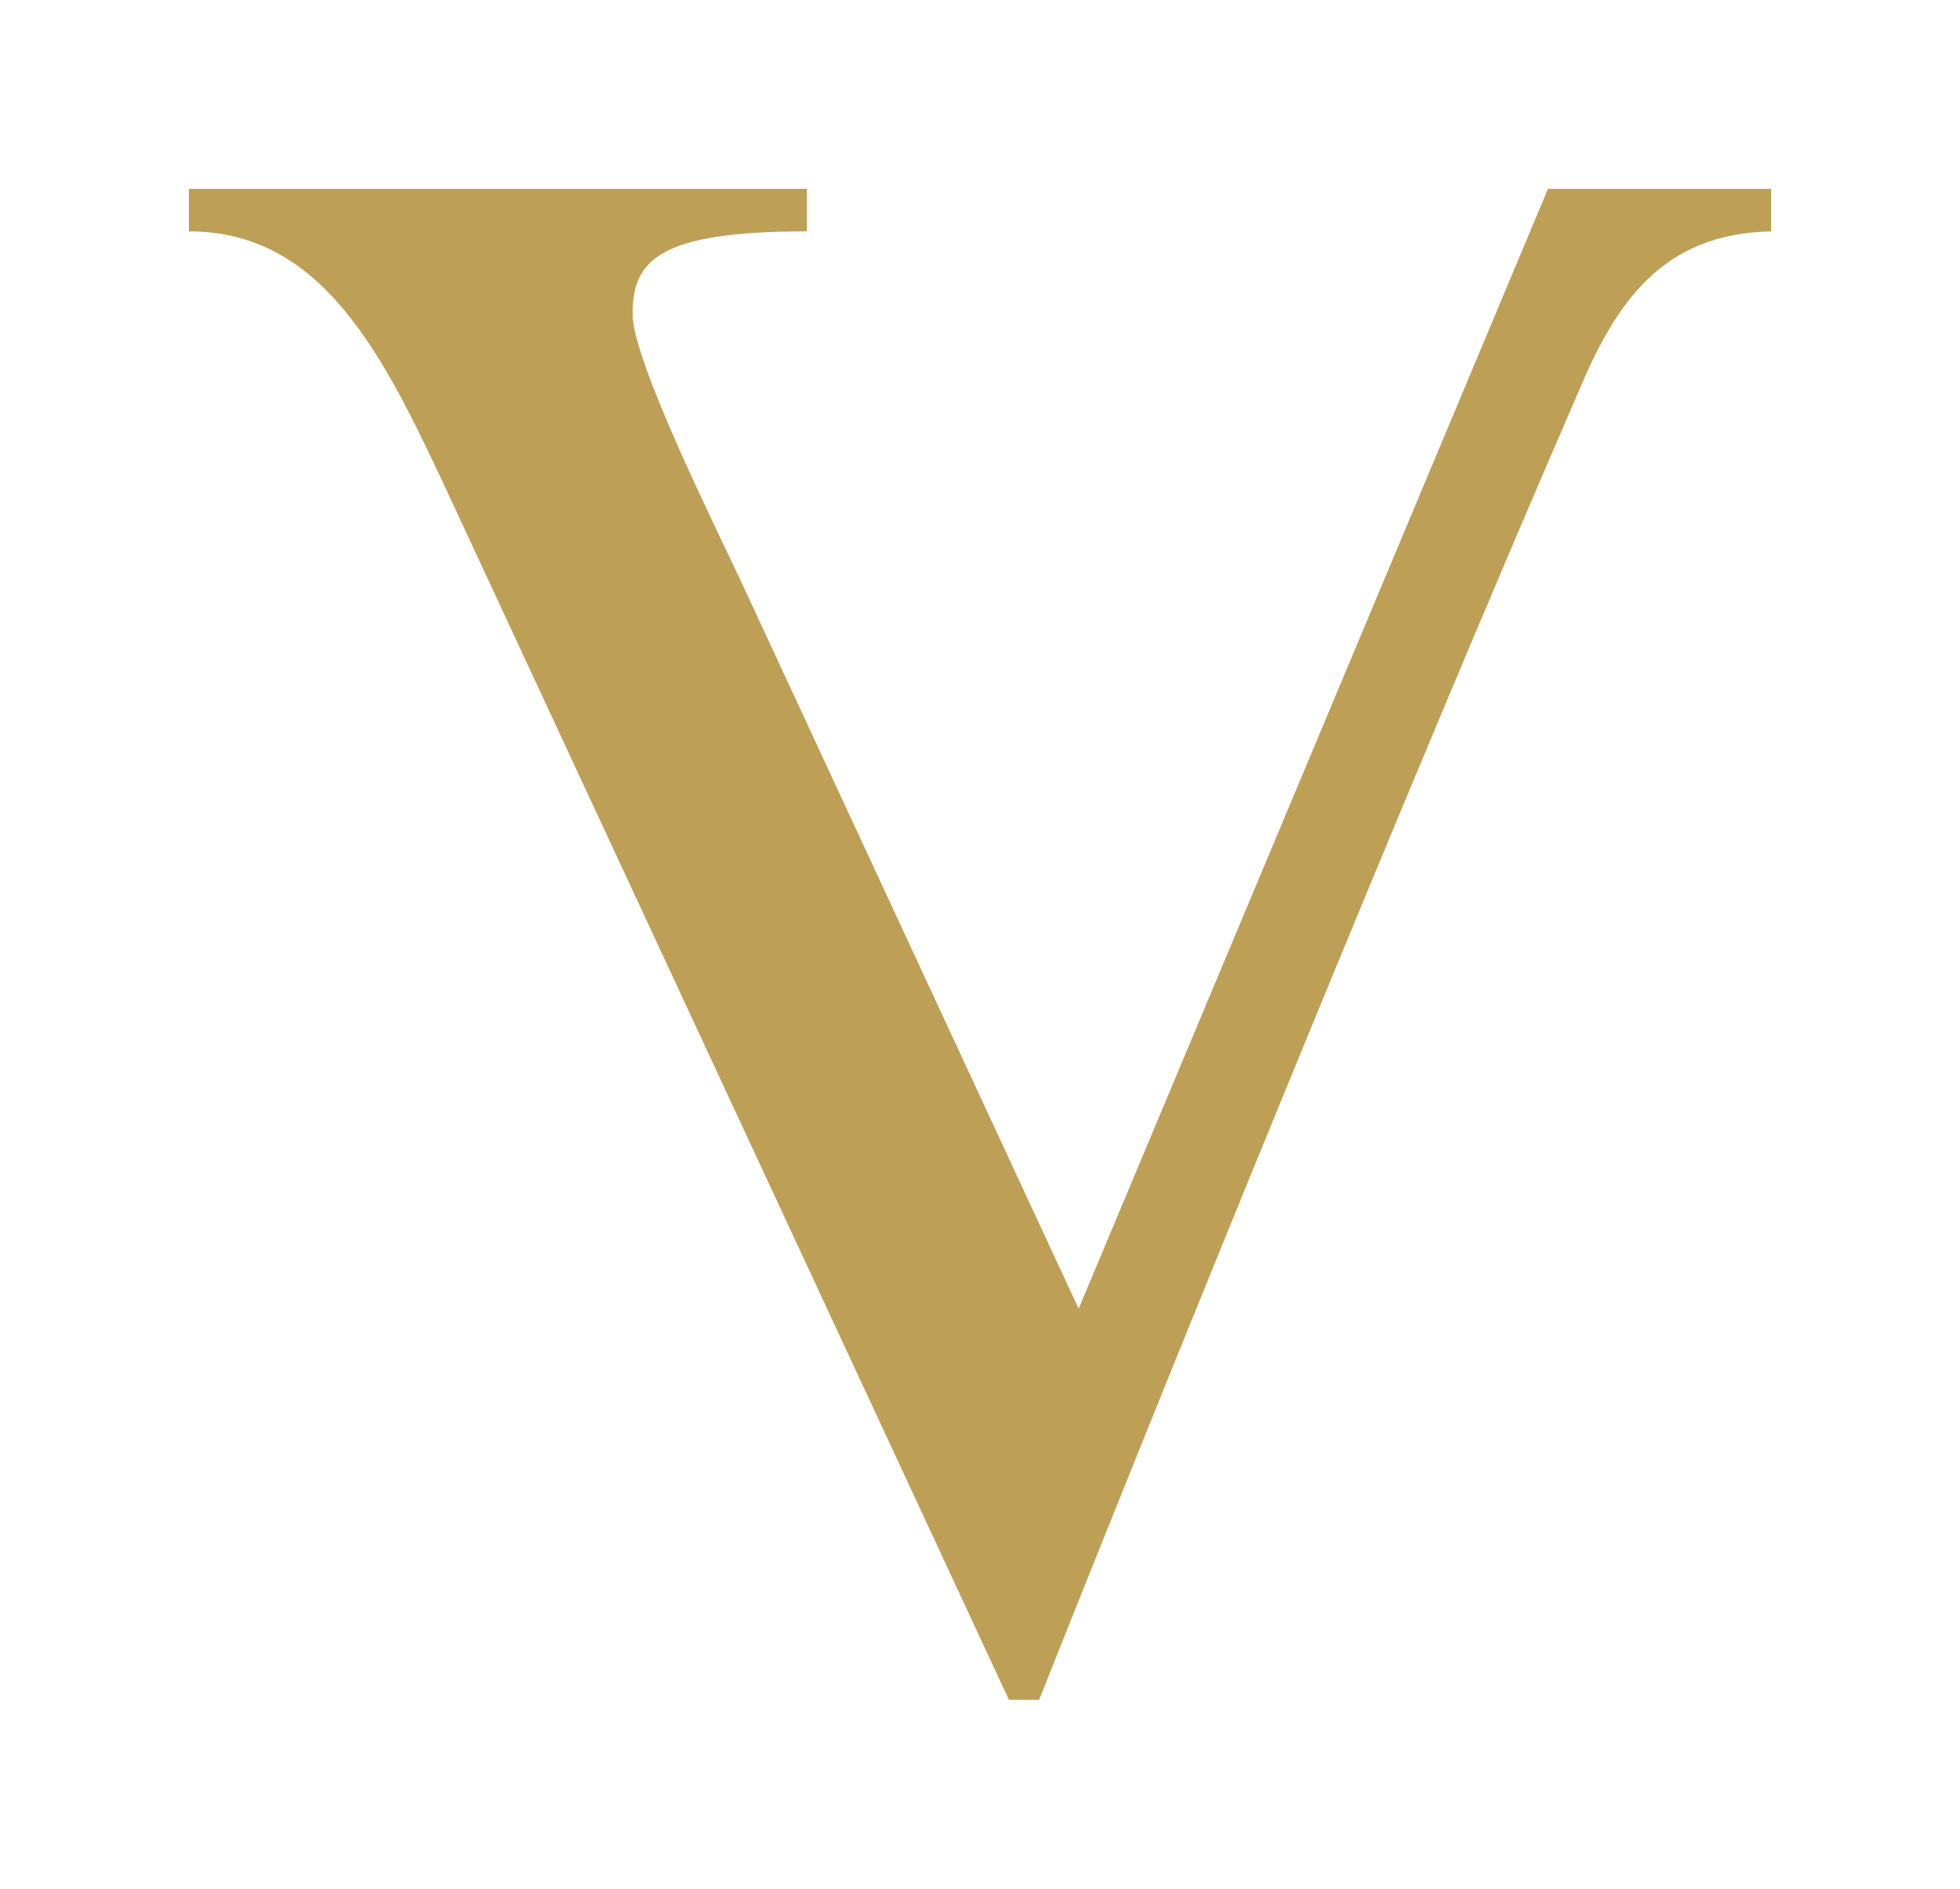 <?xml version="1.0" encoding="UTF-8"?> <svg xmlns="http://www.w3.org/2000/svg" width="332" height="320" viewBox="0 0 332 320" fill="none"><path d="M300 39.197V32H262.14V32.158L182.713 221.733L125.247 97.912C121.729 90.328 107.151 61.18 107.151 53.219C107.151 44.136 111.483 39.197 136.678 39.197V32H32V39.197C54.791 39.197 65.045 60.423 75.679 83.139L170.902 288H176.009C197.67 233.467 238.218 133.53 267.334 66.474C273.651 51.308 281.533 39.583 300 39.197" fill="#BE9F56"></path></svg> 